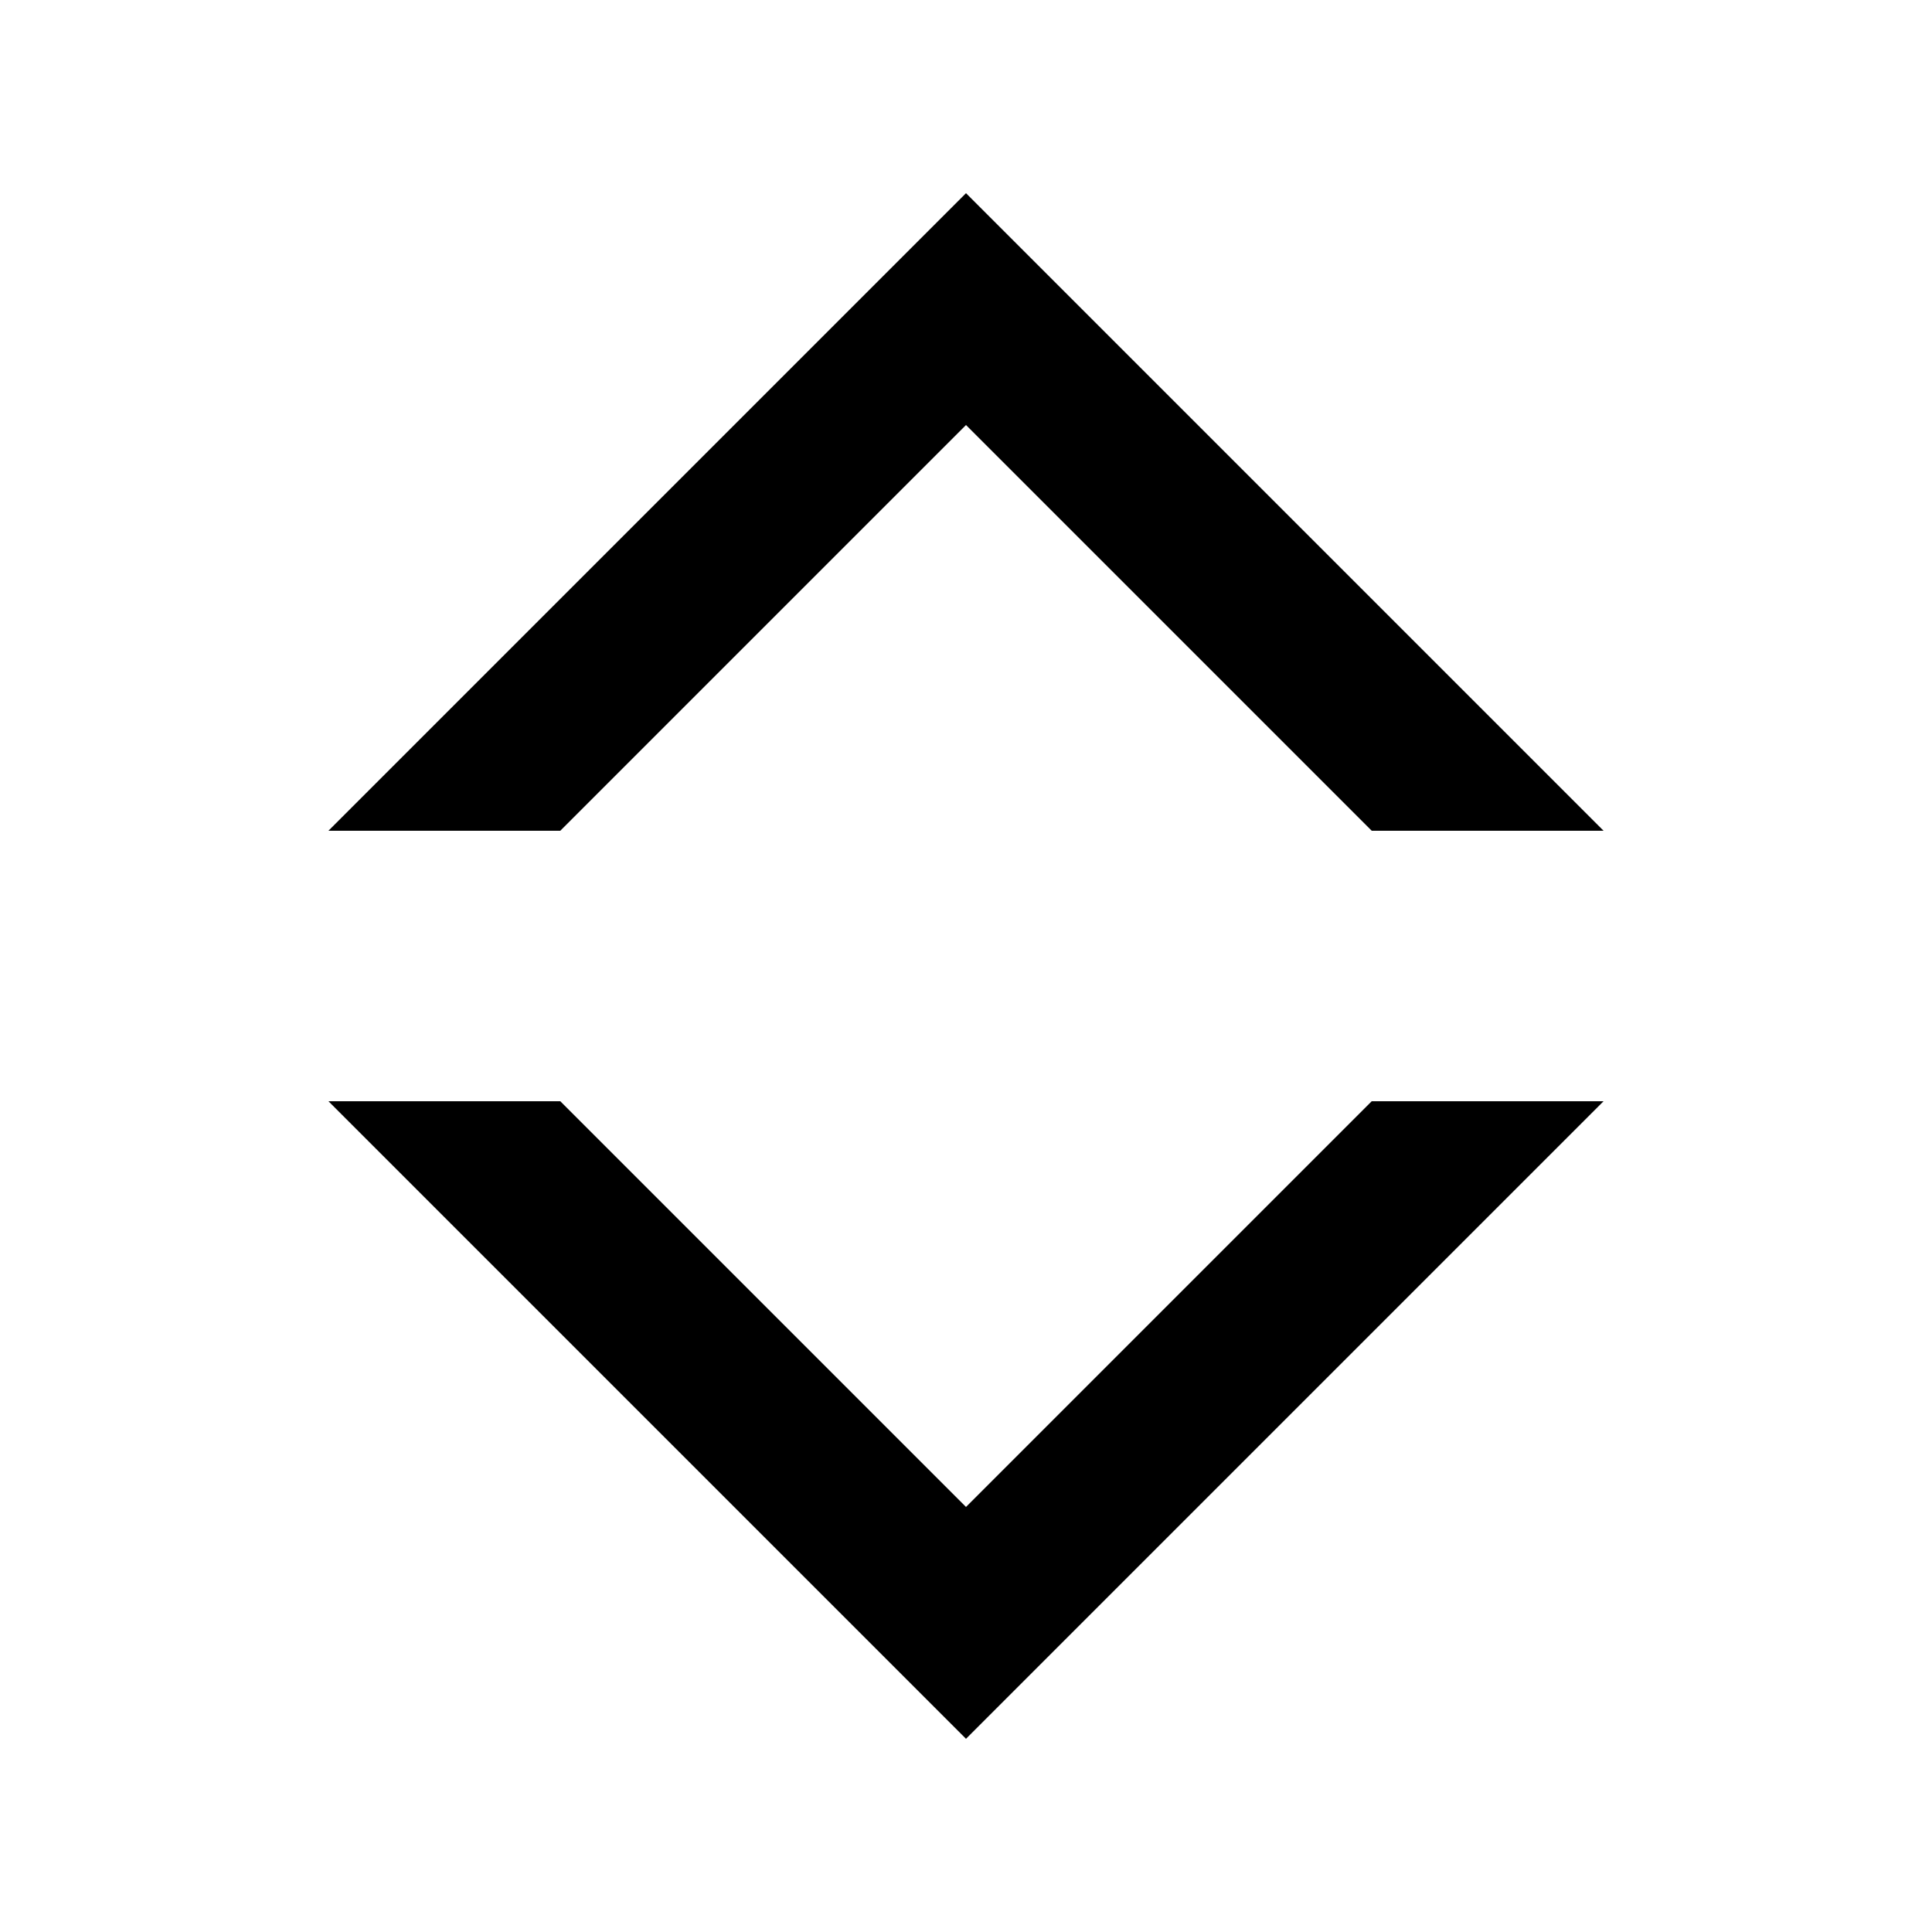 <svg xmlns="http://www.w3.org/2000/svg" viewBox="0 0 100 100" width="100" height="100">
  <rect x="0" y="0" width="100" height="100" fill="none"/>
  <path d="M17,43L50,10,83,43H71L50,22,29,43Z" fill="currentColor"/>
  <path d="M17,57L50,90,83,57H71L50,78,29,57Z" fill="currentColor"/>
</svg>
